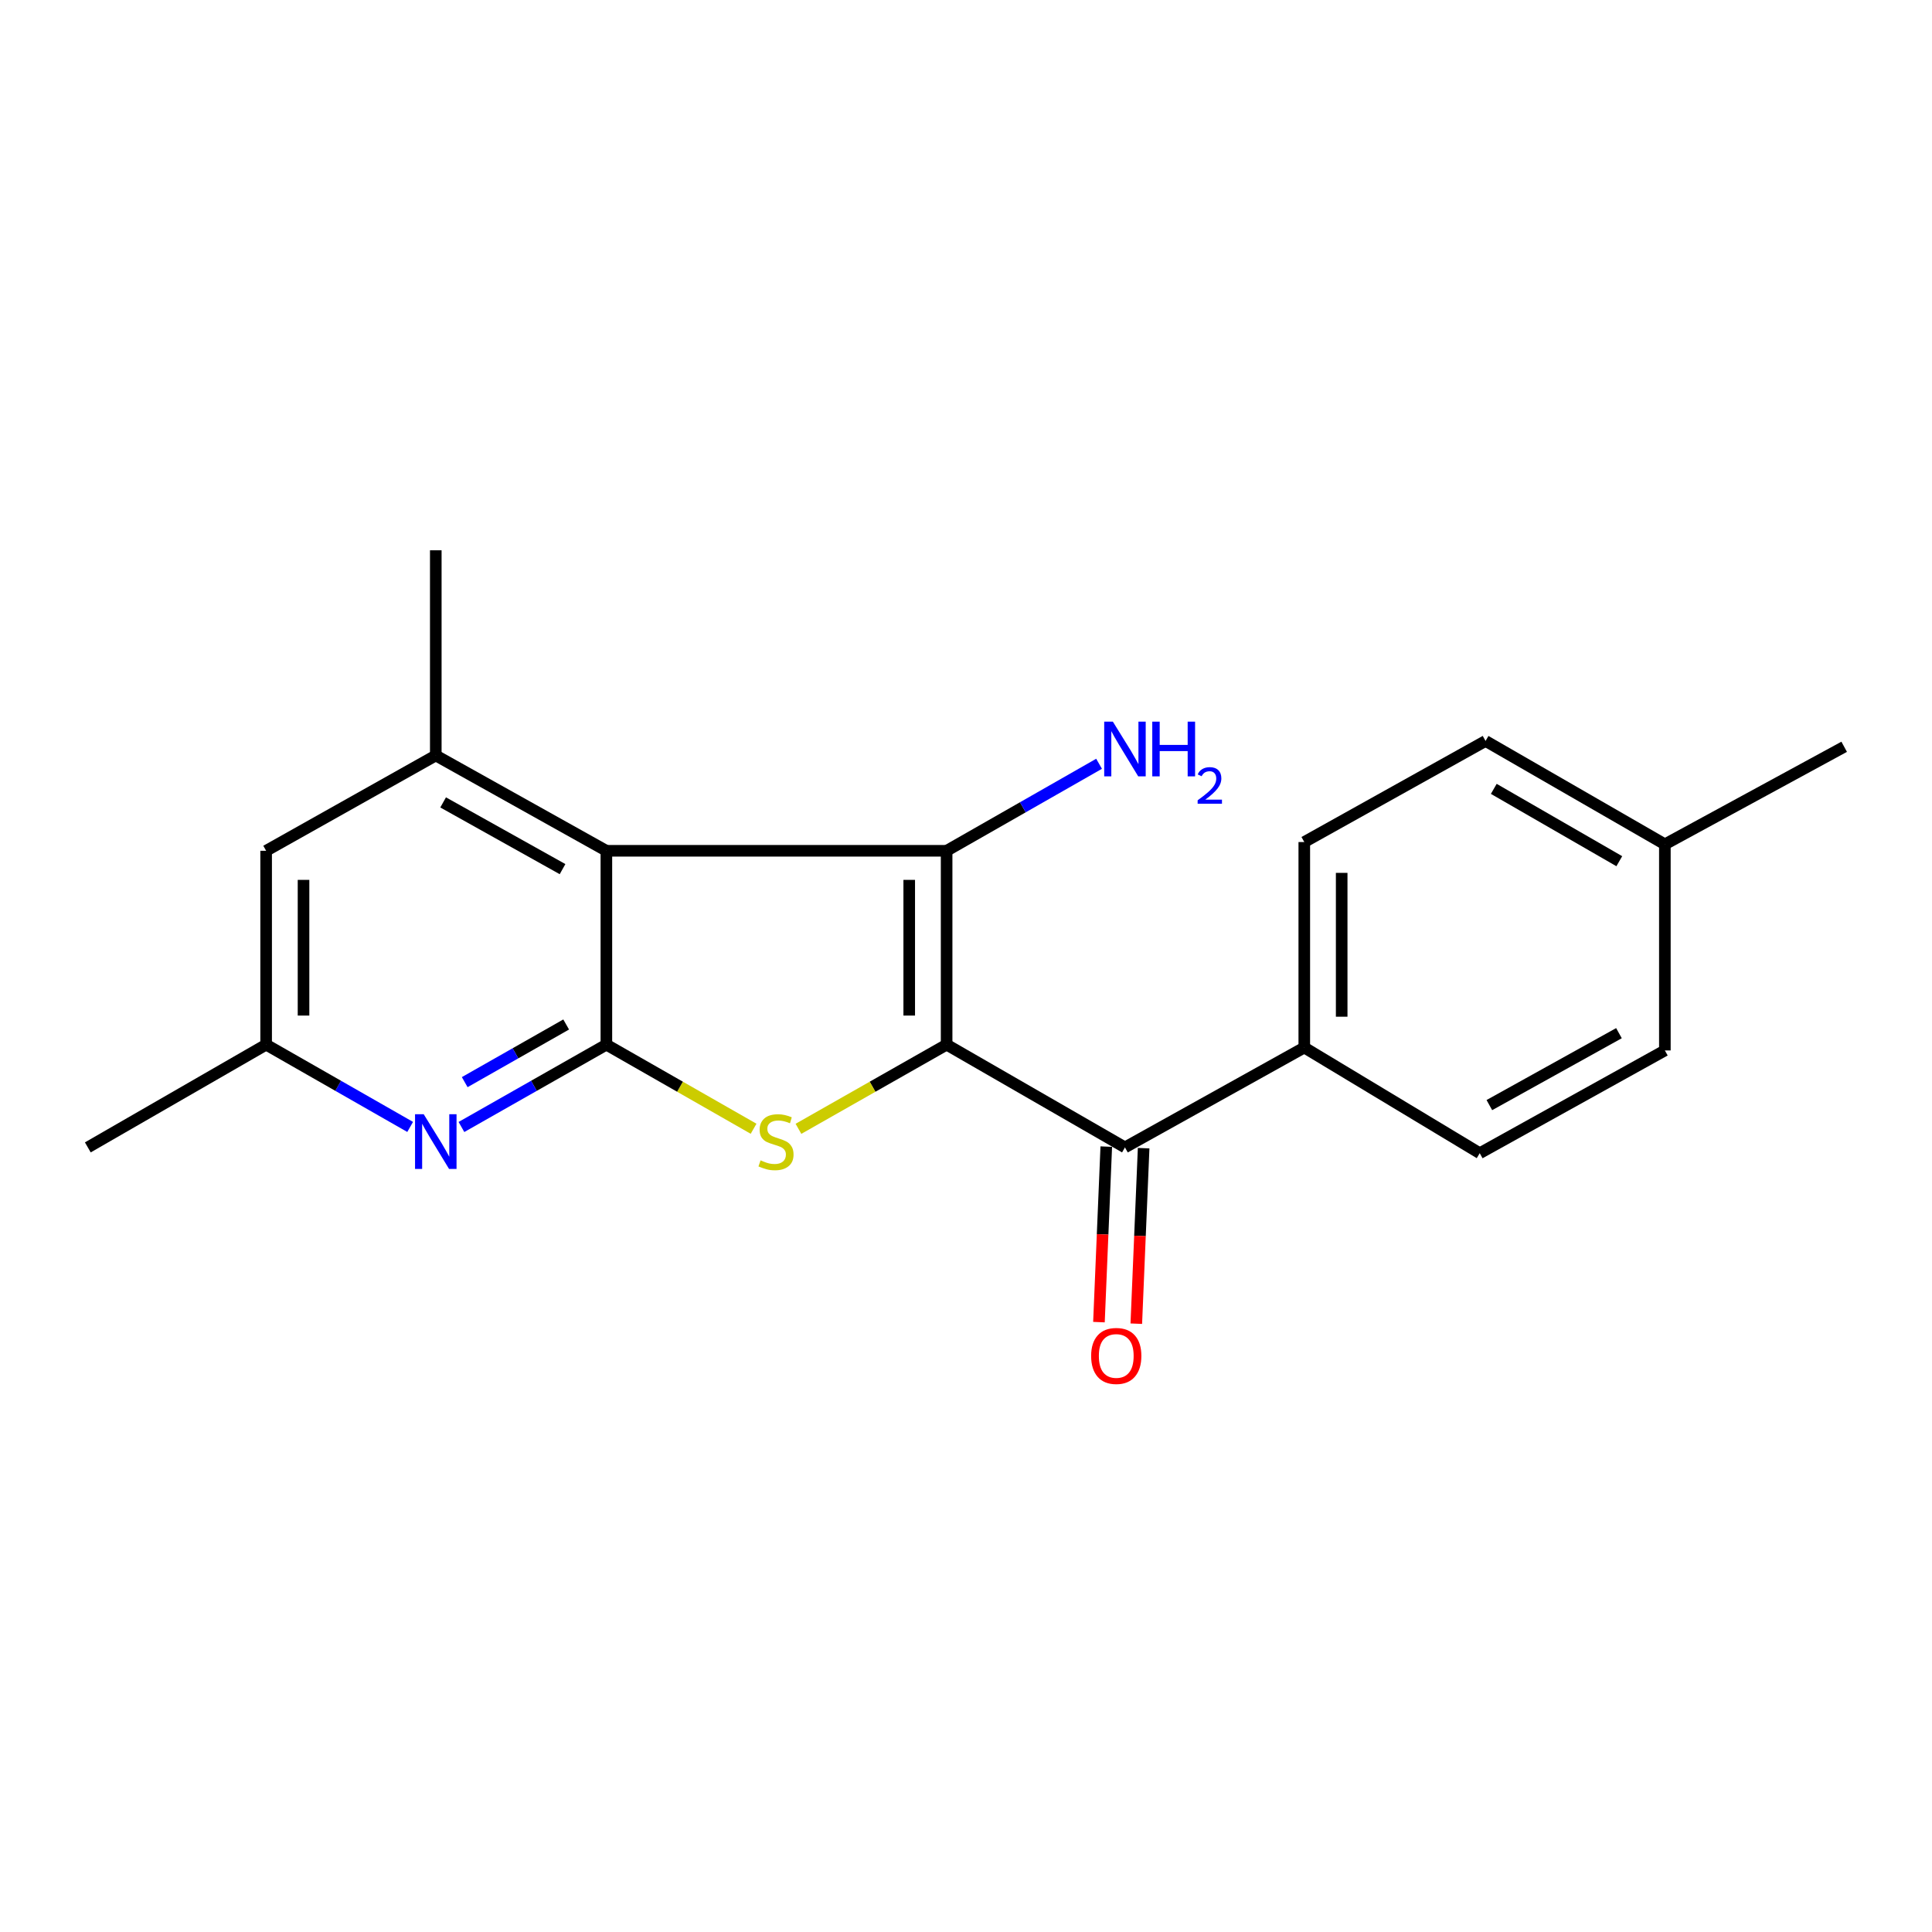 <?xml version='1.0' encoding='iso-8859-1'?>
<svg version='1.1' baseProfile='full'
              xmlns='http://www.w3.org/2000/svg'
                      xmlns:rdkit='http://www.rdkit.org/xml'
                      xmlns:xlink='http://www.w3.org/1999/xlink'
                  xml:space='preserve'
width='1000px' height='1000px' viewBox='0 0 1000 1000'>
<!-- END OF HEADER -->
<rect style='opacity:1.0;fill:#FFFFFF;stroke:none' width='1000' height='1000' x='0' y='0'> </rect>
<path class='bond-0' d='M 489.968,540.708 L 489.968,440.369' style='fill:none;fill-rule:evenodd;stroke:#000000;stroke-width:6px;stroke-linecap:butt;stroke-linejoin:miter;stroke-opacity:1' />
<path class='bond-0' d='M 470.614,525.657 L 470.614,455.42' style='fill:none;fill-rule:evenodd;stroke:#000000;stroke-width:6px;stroke-linecap:butt;stroke-linejoin:miter;stroke-opacity:1' />
<path class='bond-2' d='M 489.968,540.708 L 451.624,562.492' style='fill:none;fill-rule:evenodd;stroke:#000000;stroke-width:6px;stroke-linecap:butt;stroke-linejoin:miter;stroke-opacity:1' />
<path class='bond-2' d='M 451.624,562.492 L 413.28,584.276' style='fill:none;fill-rule:evenodd;stroke:#CCCC00;stroke-width:6px;stroke-linecap:butt;stroke-linejoin:miter;stroke-opacity:1' />
<path class='bond-4' d='M 489.968,540.708 L 582.275,593.888' style='fill:none;fill-rule:evenodd;stroke:#000000;stroke-width:6px;stroke-linecap:butt;stroke-linejoin:miter;stroke-opacity:1' />
<path class='bond-1' d='M 489.968,440.369 L 313.859,440.369' style='fill:none;fill-rule:evenodd;stroke:#000000;stroke-width:6px;stroke-linecap:butt;stroke-linejoin:miter;stroke-opacity:1' />
<path class='bond-10' d='M 489.968,440.369 L 529.423,417.85' style='fill:none;fill-rule:evenodd;stroke:#000000;stroke-width:6px;stroke-linecap:butt;stroke-linejoin:miter;stroke-opacity:1' />
<path class='bond-10' d='M 529.423,417.85 L 568.878,395.33' style='fill:none;fill-rule:evenodd;stroke:#0000FF;stroke-width:6px;stroke-linecap:butt;stroke-linejoin:miter;stroke-opacity:1' />
<path class='bond-6' d='M 313.859,440.369 L 225.563,391.028' style='fill:none;fill-rule:evenodd;stroke:#000000;stroke-width:6px;stroke-linecap:butt;stroke-linejoin:miter;stroke-opacity:1' />
<path class='bond-6' d='M 291.174,449.863 L 229.366,415.324' style='fill:none;fill-rule:evenodd;stroke:#000000;stroke-width:6px;stroke-linecap:butt;stroke-linejoin:miter;stroke-opacity:1' />
<path class='bond-20' d='M 313.859,440.369 L 313.859,540.708' style='fill:none;fill-rule:evenodd;stroke:#000000;stroke-width:6px;stroke-linecap:butt;stroke-linejoin:miter;stroke-opacity:1' />
<path class='bond-3' d='M 390.053,584.244 L 351.956,562.476' style='fill:none;fill-rule:evenodd;stroke:#CCCC00;stroke-width:6px;stroke-linecap:butt;stroke-linejoin:miter;stroke-opacity:1' />
<path class='bond-3' d='M 351.956,562.476 L 313.859,540.708' style='fill:none;fill-rule:evenodd;stroke:#000000;stroke-width:6px;stroke-linecap:butt;stroke-linejoin:miter;stroke-opacity:1' />
<path class='bond-5' d='M 313.859,540.708 L 276.351,562.02' style='fill:none;fill-rule:evenodd;stroke:#000000;stroke-width:6px;stroke-linecap:butt;stroke-linejoin:miter;stroke-opacity:1' />
<path class='bond-5' d='M 276.351,562.02 L 238.842,583.332' style='fill:none;fill-rule:evenodd;stroke:#0000FF;stroke-width:6px;stroke-linecap:butt;stroke-linejoin:miter;stroke-opacity:1' />
<path class='bond-5' d='M 293.046,530.274 L 266.79,545.193' style='fill:none;fill-rule:evenodd;stroke:#000000;stroke-width:6px;stroke-linecap:butt;stroke-linejoin:miter;stroke-opacity:1' />
<path class='bond-5' d='M 266.79,545.193 L 240.534,560.111' style='fill:none;fill-rule:evenodd;stroke:#0000FF;stroke-width:6px;stroke-linecap:butt;stroke-linejoin:miter;stroke-opacity:1' />
<path class='bond-7' d='M 582.275,593.888 L 675.098,542.202' style='fill:none;fill-rule:evenodd;stroke:#000000;stroke-width:6px;stroke-linecap:butt;stroke-linejoin:miter;stroke-opacity:1' />
<path class='bond-11' d='M 572.607,593.484 L 570.71,638.907' style='fill:none;fill-rule:evenodd;stroke:#000000;stroke-width:6px;stroke-linecap:butt;stroke-linejoin:miter;stroke-opacity:1' />
<path class='bond-11' d='M 570.71,638.907 L 568.812,684.33' style='fill:none;fill-rule:evenodd;stroke:#FF0000;stroke-width:6px;stroke-linecap:butt;stroke-linejoin:miter;stroke-opacity:1' />
<path class='bond-11' d='M 591.944,594.291 L 590.046,639.715' style='fill:none;fill-rule:evenodd;stroke:#000000;stroke-width:6px;stroke-linecap:butt;stroke-linejoin:miter;stroke-opacity:1' />
<path class='bond-11' d='M 590.046,639.715 L 588.149,685.138' style='fill:none;fill-rule:evenodd;stroke:#FF0000;stroke-width:6px;stroke-linecap:butt;stroke-linejoin:miter;stroke-opacity:1' />
<path class='bond-9' d='M 212.295,583.297 L 175.023,562.002' style='fill:none;fill-rule:evenodd;stroke:#0000FF;stroke-width:6px;stroke-linecap:butt;stroke-linejoin:miter;stroke-opacity:1' />
<path class='bond-9' d='M 175.023,562.002 L 137.751,540.708' style='fill:none;fill-rule:evenodd;stroke:#000000;stroke-width:6px;stroke-linecap:butt;stroke-linejoin:miter;stroke-opacity:1' />
<path class='bond-8' d='M 225.563,391.028 L 137.751,440.369' style='fill:none;fill-rule:evenodd;stroke:#000000;stroke-width:6px;stroke-linecap:butt;stroke-linejoin:miter;stroke-opacity:1' />
<path class='bond-17' d='M 225.563,391.028 L 225.563,284.829' style='fill:none;fill-rule:evenodd;stroke:#000000;stroke-width:6px;stroke-linecap:butt;stroke-linejoin:miter;stroke-opacity:1' />
<path class='bond-12' d='M 675.098,542.202 L 675.098,435.842' style='fill:none;fill-rule:evenodd;stroke:#000000;stroke-width:6px;stroke-linecap:butt;stroke-linejoin:miter;stroke-opacity:1' />
<path class='bond-12' d='M 694.452,526.248 L 694.452,451.796' style='fill:none;fill-rule:evenodd;stroke:#000000;stroke-width:6px;stroke-linecap:butt;stroke-linejoin:miter;stroke-opacity:1' />
<path class='bond-13' d='M 675.098,542.202 L 765.91,596.898' style='fill:none;fill-rule:evenodd;stroke:#000000;stroke-width:6px;stroke-linecap:butt;stroke-linejoin:miter;stroke-opacity:1' />
<path class='bond-21' d='M 137.751,440.369 L 137.751,540.708' style='fill:none;fill-rule:evenodd;stroke:#000000;stroke-width:6px;stroke-linecap:butt;stroke-linejoin:miter;stroke-opacity:1' />
<path class='bond-21' d='M 157.104,455.42 L 157.104,525.657' style='fill:none;fill-rule:evenodd;stroke:#000000;stroke-width:6px;stroke-linecap:butt;stroke-linejoin:miter;stroke-opacity:1' />
<path class='bond-18' d='M 137.751,540.708 L 45.455,593.888' style='fill:none;fill-rule:evenodd;stroke:#000000;stroke-width:6px;stroke-linecap:butt;stroke-linejoin:miter;stroke-opacity:1' />
<path class='bond-14' d='M 675.098,435.842 L 768.921,383.523' style='fill:none;fill-rule:evenodd;stroke:#000000;stroke-width:6px;stroke-linecap:butt;stroke-linejoin:miter;stroke-opacity:1' />
<path class='bond-15' d='M 765.91,596.898 L 861.733,543.708' style='fill:none;fill-rule:evenodd;stroke:#000000;stroke-width:6px;stroke-linecap:butt;stroke-linejoin:miter;stroke-opacity:1' />
<path class='bond-15' d='M 770.891,571.998 L 837.967,534.765' style='fill:none;fill-rule:evenodd;stroke:#000000;stroke-width:6px;stroke-linecap:butt;stroke-linejoin:miter;stroke-opacity:1' />
<path class='bond-22' d='M 768.921,383.523 L 861.733,437.014' style='fill:none;fill-rule:evenodd;stroke:#000000;stroke-width:6px;stroke-linecap:butt;stroke-linejoin:miter;stroke-opacity:1' />
<path class='bond-22' d='M 773.179,408.315 L 838.147,445.759' style='fill:none;fill-rule:evenodd;stroke:#000000;stroke-width:6px;stroke-linecap:butt;stroke-linejoin:miter;stroke-opacity:1' />
<path class='bond-16' d='M 861.733,543.708 L 861.733,437.014' style='fill:none;fill-rule:evenodd;stroke:#000000;stroke-width:6px;stroke-linecap:butt;stroke-linejoin:miter;stroke-opacity:1' />
<path class='bond-19' d='M 861.733,437.014 L 954.545,386.533' style='fill:none;fill-rule:evenodd;stroke:#000000;stroke-width:6px;stroke-linecap:butt;stroke-linejoin:miter;stroke-opacity:1' />
<path  class='atom-3' d='M 393.661 600.597
Q 393.981 600.717, 395.301 601.277
Q 396.621 601.837, 398.061 602.197
Q 399.541 602.517, 400.981 602.517
Q 403.661 602.517, 405.221 601.237
Q 406.781 599.917, 406.781 597.637
Q 406.781 596.077, 405.981 595.117
Q 405.221 594.157, 404.021 593.637
Q 402.821 593.117, 400.821 592.517
Q 398.301 591.757, 396.781 591.037
Q 395.301 590.317, 394.221 588.797
Q 393.181 587.277, 393.181 584.717
Q 393.181 581.157, 395.581 578.957
Q 398.021 576.757, 402.821 576.757
Q 406.101 576.757, 409.821 578.317
L 408.901 581.397
Q 405.501 579.997, 402.941 579.997
Q 400.181 579.997, 398.661 581.157
Q 397.141 582.277, 397.181 584.237
Q 397.181 585.757, 397.941 586.677
Q 398.741 587.597, 399.861 588.117
Q 401.021 588.637, 402.941 589.237
Q 405.501 590.037, 407.021 590.837
Q 408.541 591.637, 409.621 593.277
Q 410.741 594.877, 410.741 597.637
Q 410.741 601.557, 408.101 603.677
Q 405.501 605.757, 401.141 605.757
Q 398.621 605.757, 396.701 605.197
Q 394.821 604.677, 392.581 603.757
L 393.661 600.597
' fill='#CCCC00'/>
<path  class='atom-6' d='M 219.303 576.717
L 228.583 591.717
Q 229.503 593.197, 230.983 595.877
Q 232.463 598.557, 232.543 598.717
L 232.543 576.717
L 236.303 576.717
L 236.303 605.037
L 232.423 605.037
L 222.463 588.637
Q 221.303 586.717, 220.063 584.517
Q 218.863 582.317, 218.503 581.637
L 218.503 605.037
L 214.823 605.037
L 214.823 576.717
L 219.303 576.717
' fill='#0000FF'/>
<path  class='atom-11' d='M 576.015 373.524
L 585.295 388.524
Q 586.215 390.004, 587.695 392.684
Q 589.175 395.364, 589.255 395.524
L 589.255 373.524
L 593.015 373.524
L 593.015 401.844
L 589.135 401.844
L 579.175 385.444
Q 578.015 383.524, 576.775 381.324
Q 575.575 379.124, 575.215 378.444
L 575.215 401.844
L 571.535 401.844
L 571.535 373.524
L 576.015 373.524
' fill='#0000FF'/>
<path  class='atom-11' d='M 596.415 373.524
L 600.255 373.524
L 600.255 385.564
L 614.735 385.564
L 614.735 373.524
L 618.575 373.524
L 618.575 401.844
L 614.735 401.844
L 614.735 388.764
L 600.255 388.764
L 600.255 401.844
L 596.415 401.844
L 596.415 373.524
' fill='#0000FF'/>
<path  class='atom-11' d='M 619.948 400.85
Q 620.634 399.081, 622.271 398.104
Q 623.908 397.101, 626.178 397.101
Q 629.003 397.101, 630.587 398.632
Q 632.171 400.164, 632.171 402.883
Q 632.171 405.655, 630.112 408.242
Q 628.079 410.829, 623.855 413.892
L 632.488 413.892
L 632.488 416.004
L 619.895 416.004
L 619.895 414.235
Q 623.38 411.753, 625.439 409.905
Q 627.525 408.057, 628.528 406.394
Q 629.531 404.731, 629.531 403.015
Q 629.531 401.22, 628.634 400.216
Q 627.736 399.213, 626.178 399.213
Q 624.674 399.213, 623.67 399.82
Q 622.667 400.428, 621.954 401.774
L 619.948 400.85
' fill='#0000FF'/>
<path  class='atom-12' d='M 564.77 701.833
Q 564.77 695.033, 568.13 691.233
Q 571.49 687.433, 577.77 687.433
Q 584.05 687.433, 587.41 691.233
Q 590.77 695.033, 590.77 701.833
Q 590.77 708.713, 587.37 712.633
Q 583.97 716.513, 577.77 716.513
Q 571.53 716.513, 568.13 712.633
Q 564.77 708.753, 564.77 701.833
M 577.77 713.313
Q 582.09 713.313, 584.41 710.433
Q 586.77 707.513, 586.77 701.833
Q 586.77 696.273, 584.41 693.473
Q 582.09 690.633, 577.77 690.633
Q 573.45 690.633, 571.09 693.433
Q 568.77 696.233, 568.77 701.833
Q 568.77 707.553, 571.09 710.433
Q 573.45 713.313, 577.77 713.313
' fill='#FF0000'/>
</svg>
